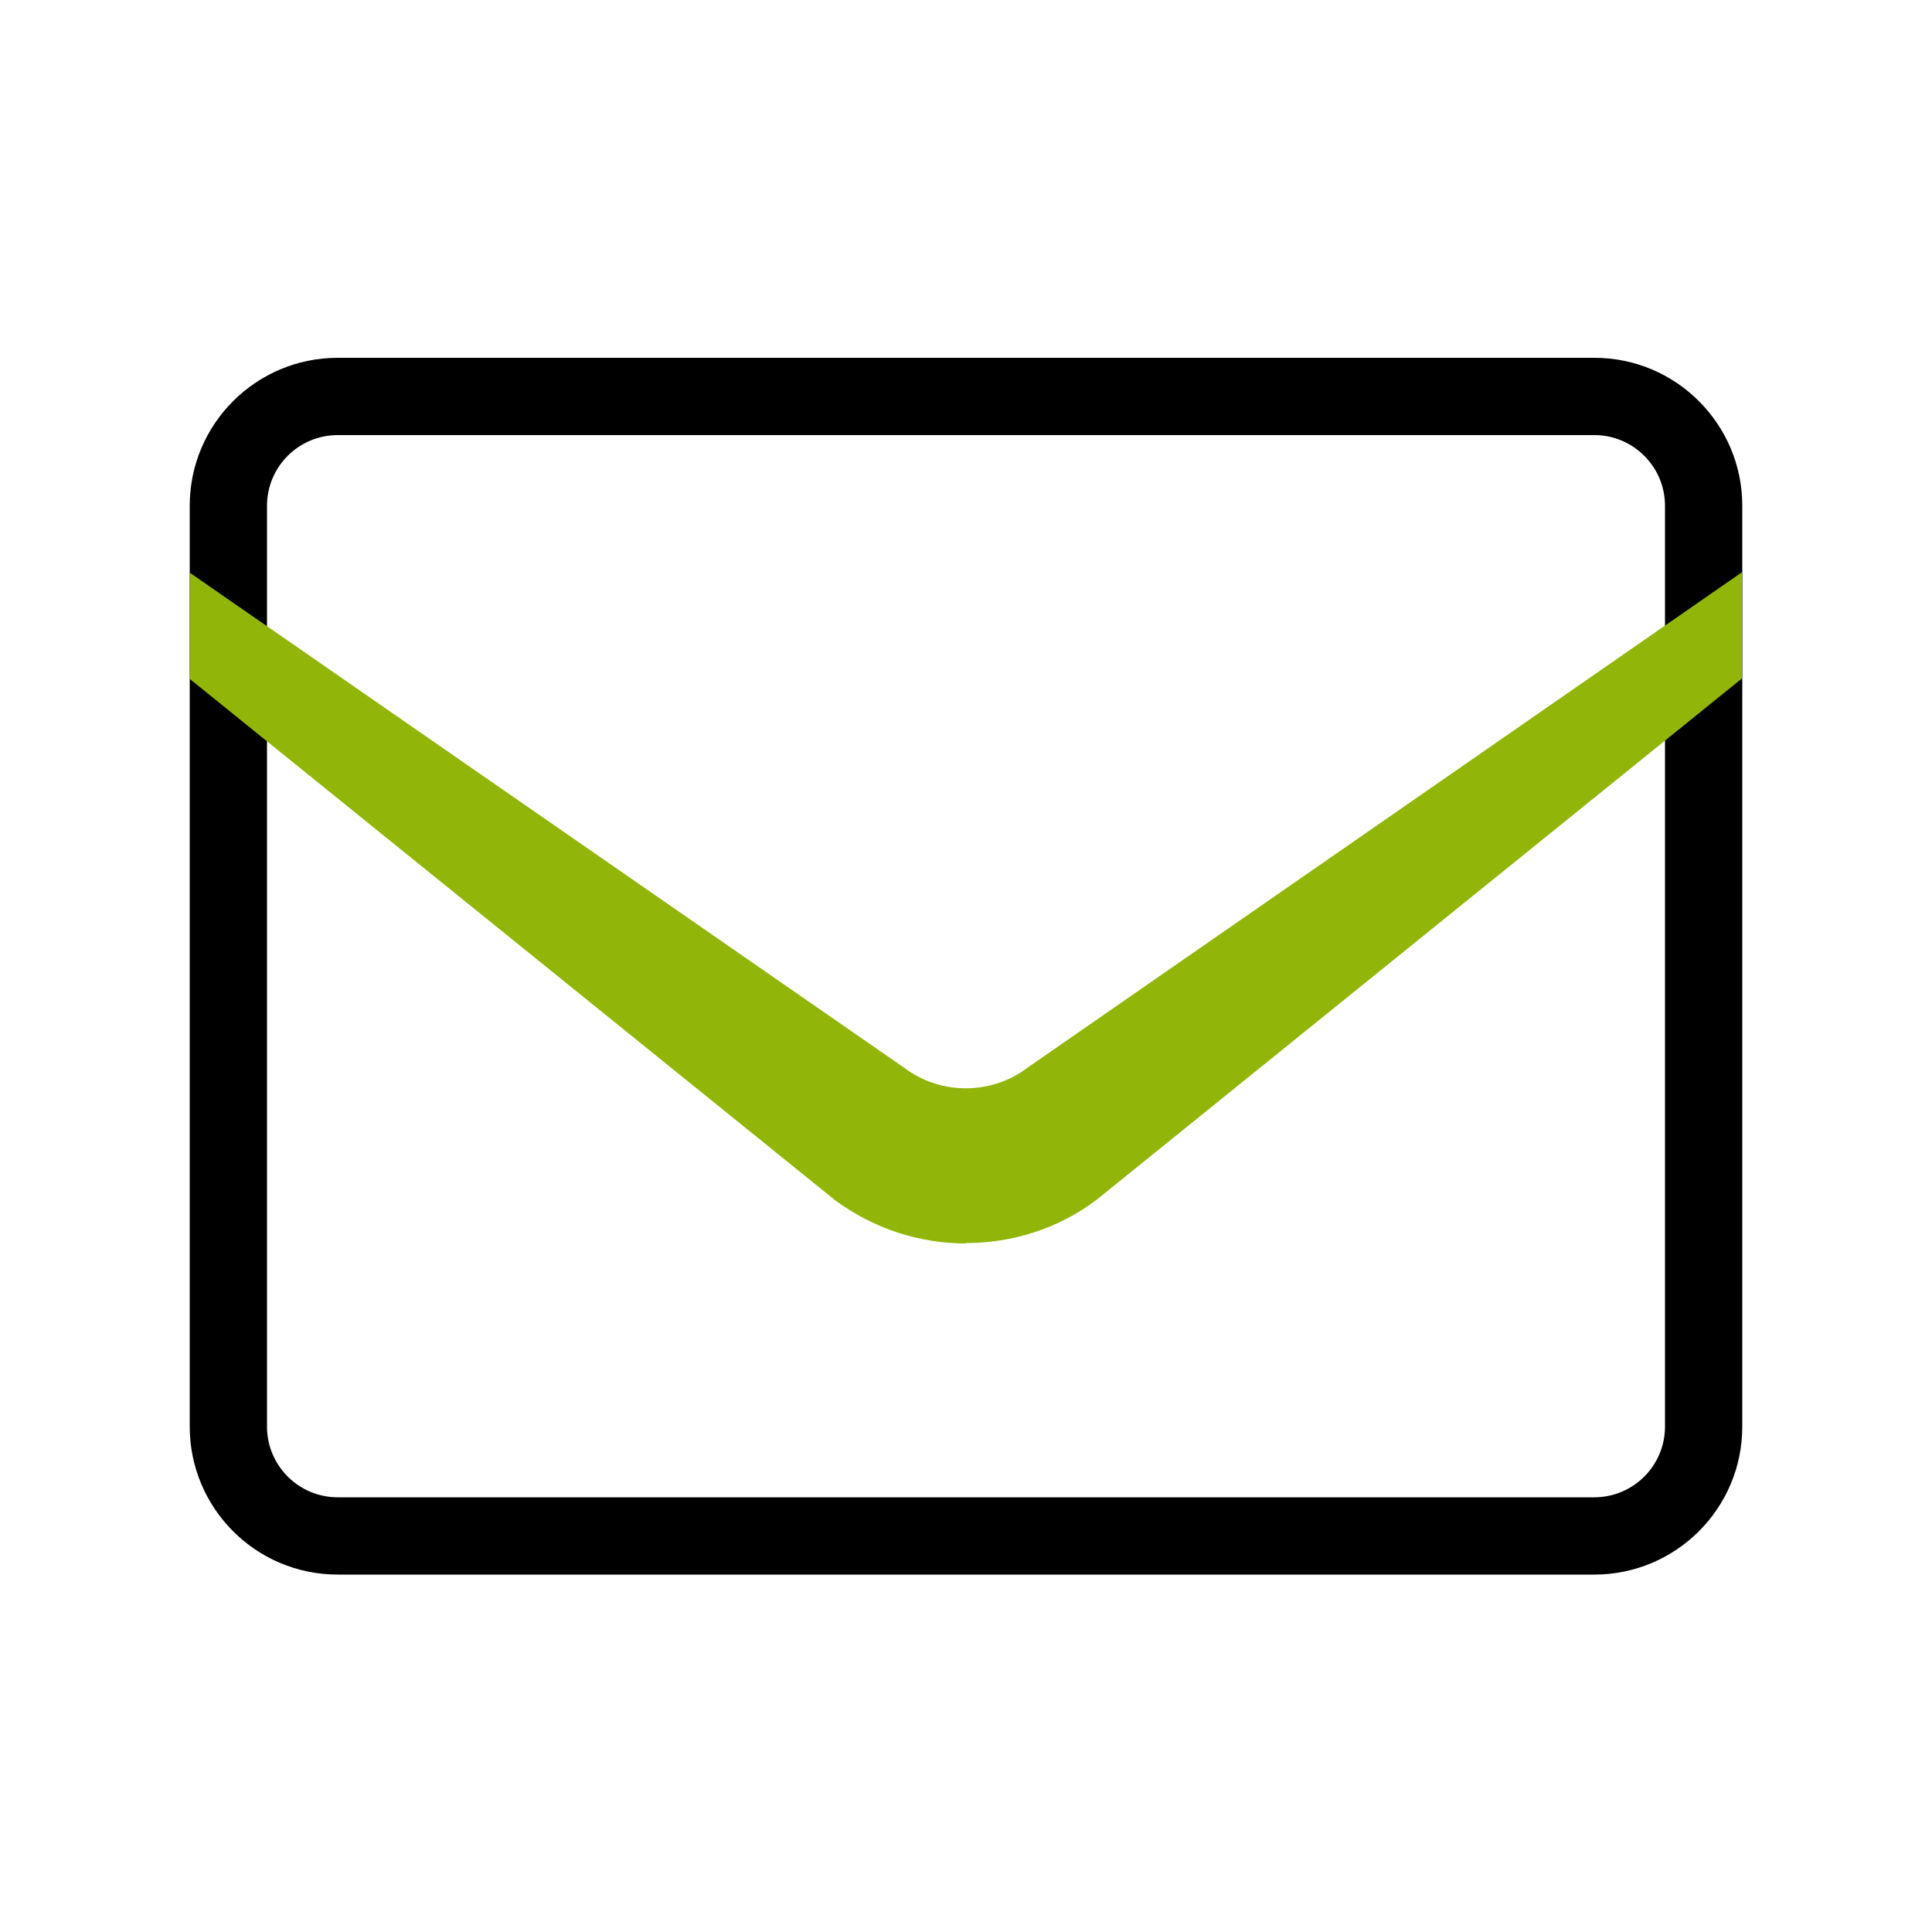 <svg xmlns="http://www.w3.org/2000/svg" viewBox="0 0 50 50"><path d="M41.26,11.26c1.01,0,1.83.82,1.83,1.83v23.83c0,1.01-.82,1.83-1.83,1.83H8.74c-1.01,0-1.83-.82-1.83-1.83V13.09c0-1.01.82-1.83,1.83-1.83h32.52M41.26,9.26H8.74c-2.11,0-3.83,1.71-3.83,3.83v23.83c0,2.11,1.71,3.83,3.83,3.83h32.52c2.11,0,3.83-1.71,3.83-3.83V13.09c0-2.11-1.71-3.83-3.83-3.83h0Z" style="stroke-width:0px;"></path><path d="M25,32.17c1.19,0,2.39-.37,3.38-1.12l16.7-13.49v-2.75l-18.5,12.83c-.93.7-2.24.7-3.17,0L4.91,14.82v2.75l16.7,13.49c1,.74,2.19,1.12,3.38,1.12Z" style="fill:#91b508; stroke-width:0px;"></path></svg>